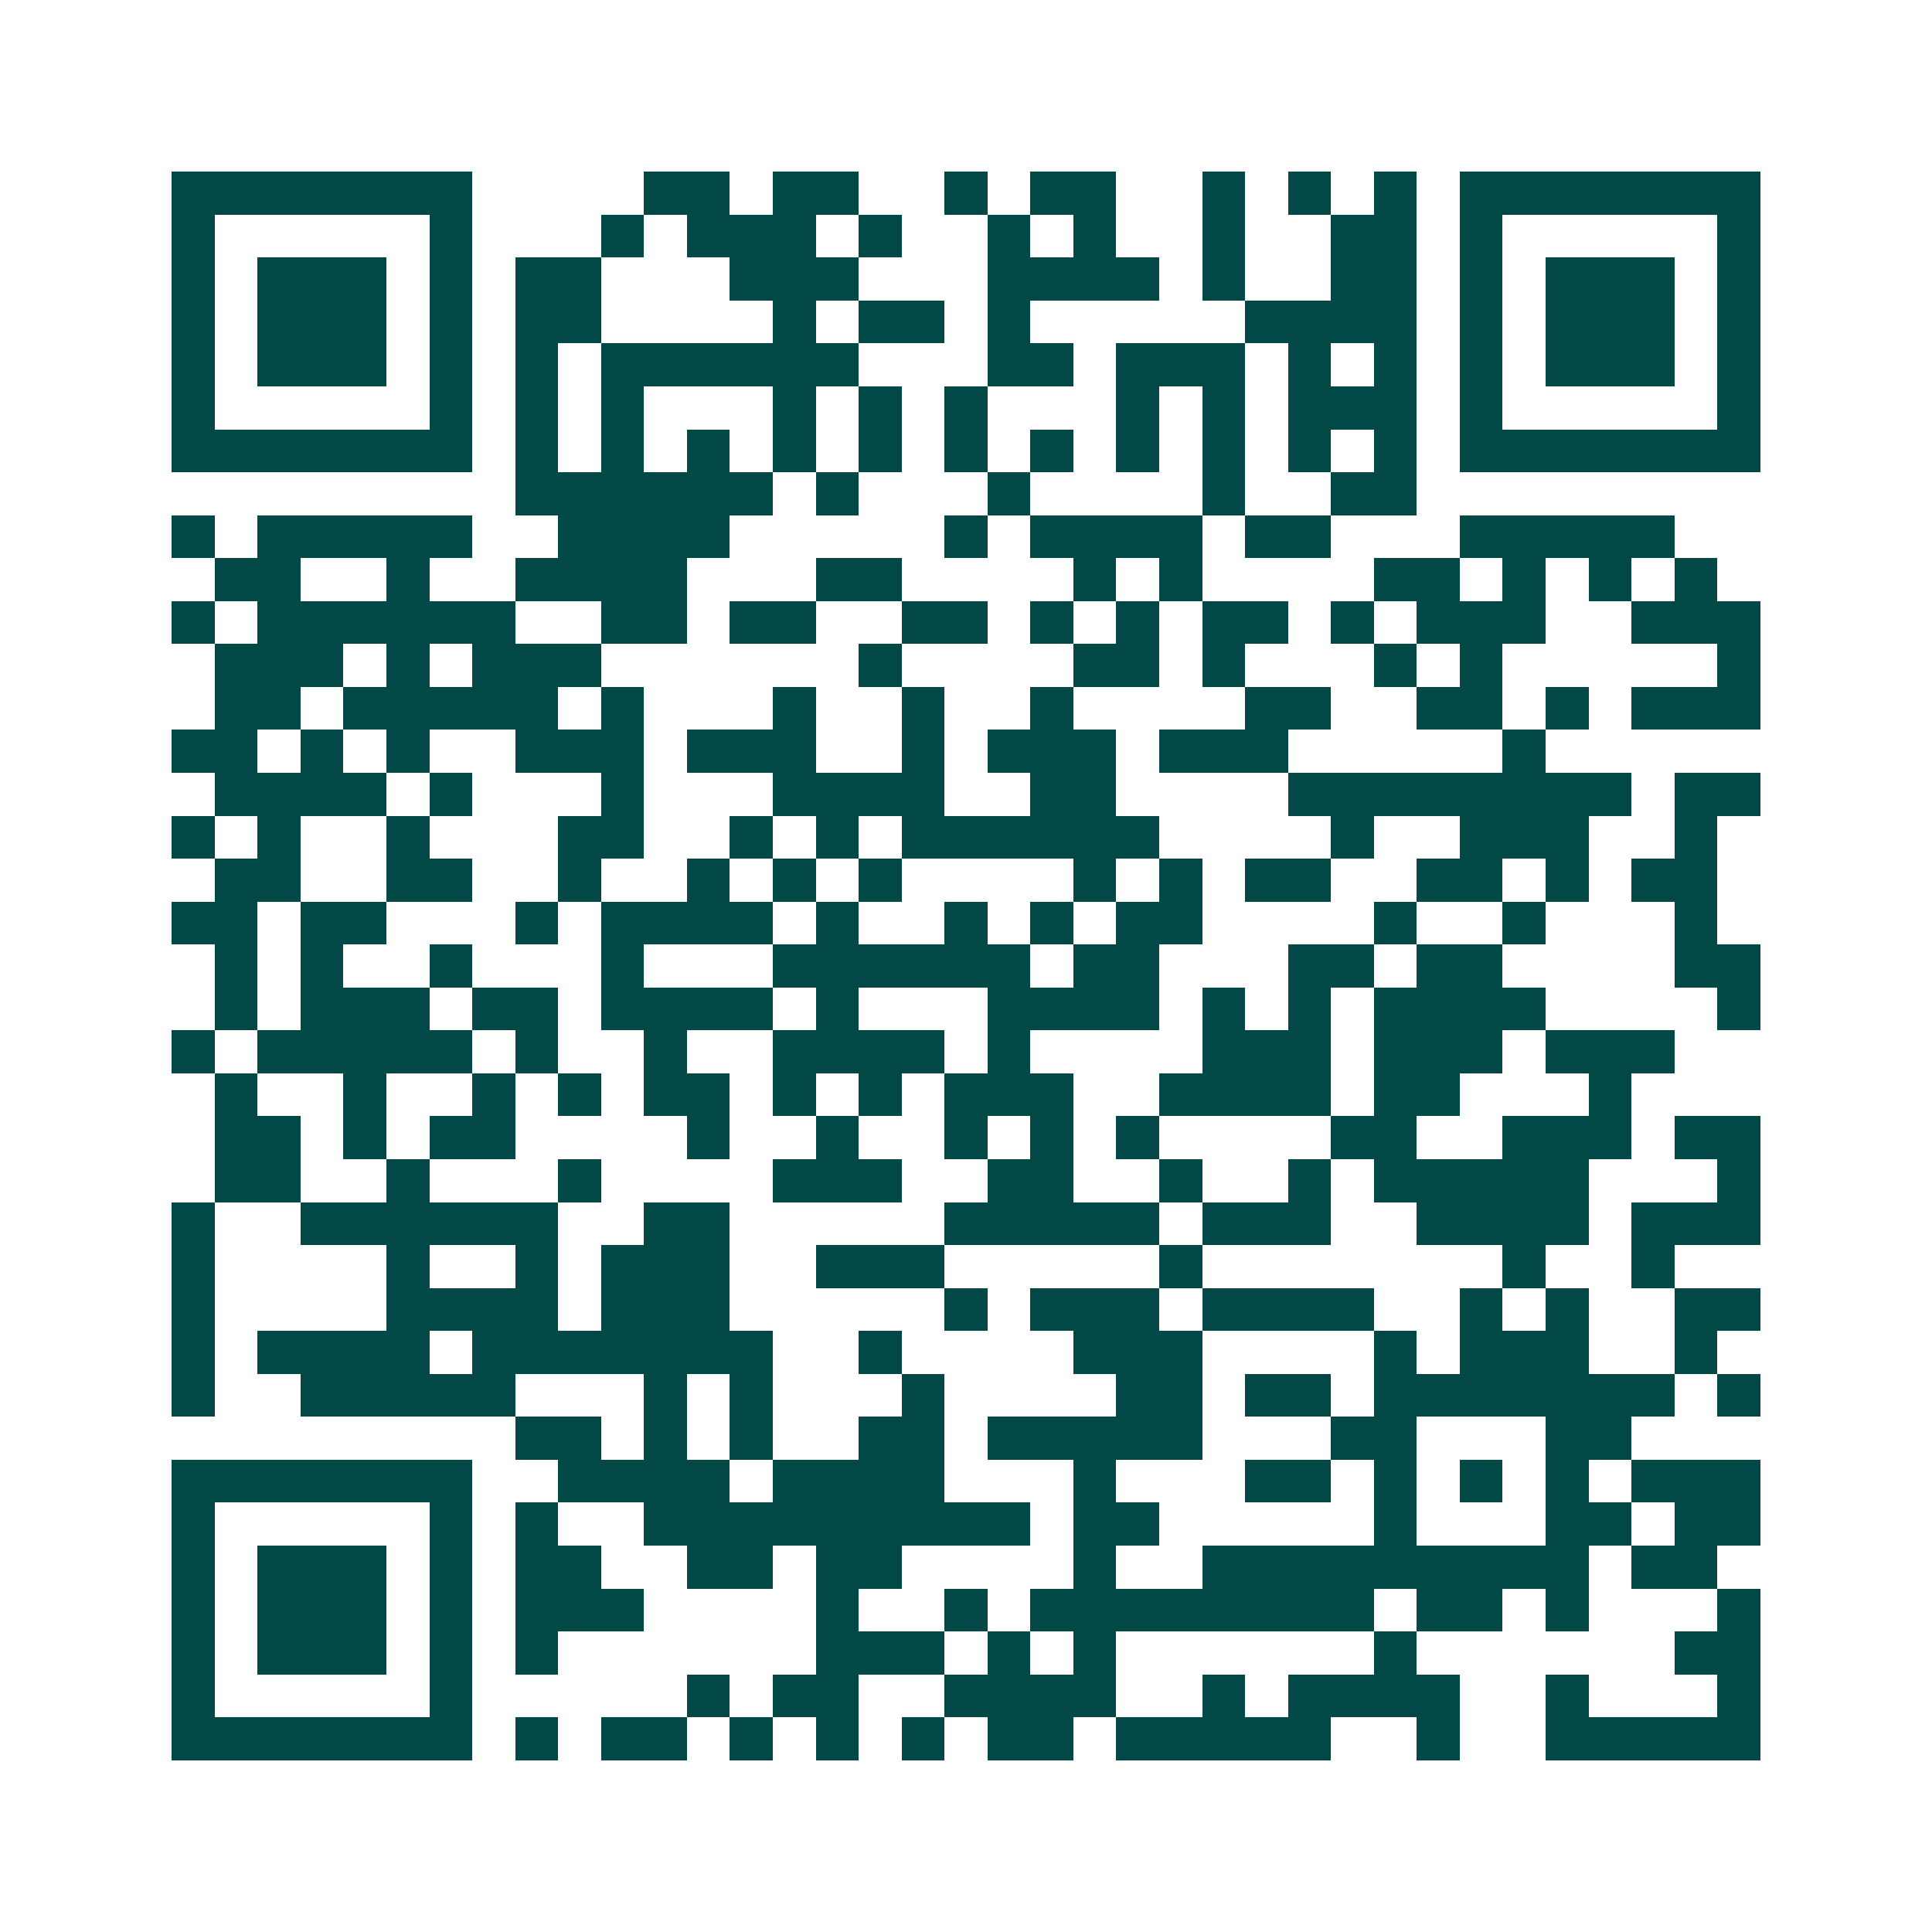 <svg xmlns="http://www.w3.org/2000/svg" width="200" height="200" viewBox="0 0 45 45" shape-rendering="crispEdges"><path fill="#ffffff" d="M0 0h45v45H0z"/><path stroke="#014847" d="M4 4.5h7m4 0h2m1 0h2m2 0h1m1 0h2m2 0h1m1 0h1m1 0h1m1 0h7M4 5.5h1m5 0h1m3 0h1m1 0h3m1 0h1m2 0h1m1 0h1m2 0h1m2 0h2m1 0h1m5 0h1M4 6.5h1m1 0h3m1 0h1m1 0h2m3 0h3m3 0h4m1 0h1m2 0h2m1 0h1m1 0h3m1 0h1M4 7.5h1m1 0h3m1 0h1m1 0h2m4 0h1m1 0h2m1 0h1m5 0h4m1 0h1m1 0h3m1 0h1M4 8.5h1m1 0h3m1 0h1m1 0h1m1 0h6m3 0h2m1 0h3m1 0h1m1 0h1m1 0h1m1 0h3m1 0h1M4 9.5h1m5 0h1m1 0h1m1 0h1m3 0h1m1 0h1m1 0h1m3 0h1m1 0h1m1 0h3m1 0h1m5 0h1M4 10.5h7m1 0h1m1 0h1m1 0h1m1 0h1m1 0h1m1 0h1m1 0h1m1 0h1m1 0h1m1 0h1m1 0h1m1 0h7M12 11.5h6m1 0h1m3 0h1m4 0h1m2 0h2M4 12.5h1m1 0h5m2 0h4m5 0h1m1 0h4m1 0h2m3 0h5M5 13.5h2m2 0h1m2 0h4m3 0h2m4 0h1m1 0h1m4 0h2m1 0h1m1 0h1m1 0h1M4 14.5h1m1 0h6m2 0h2m1 0h2m2 0h2m1 0h1m1 0h1m1 0h2m1 0h1m1 0h3m2 0h3M5 15.5h3m1 0h1m1 0h3m6 0h1m4 0h2m1 0h1m3 0h1m1 0h1m5 0h1M5 16.5h2m1 0h5m1 0h1m3 0h1m2 0h1m2 0h1m4 0h2m2 0h2m1 0h1m1 0h3M4 17.5h2m1 0h1m1 0h1m2 0h3m1 0h3m2 0h1m1 0h3m1 0h3m5 0h1M5 18.5h4m1 0h1m3 0h1m3 0h4m2 0h2m4 0h8m1 0h2M4 19.5h1m1 0h1m2 0h1m3 0h2m2 0h1m1 0h1m1 0h6m4 0h1m2 0h3m2 0h1M5 20.5h2m2 0h2m2 0h1m2 0h1m1 0h1m1 0h1m4 0h1m1 0h1m1 0h2m2 0h2m1 0h1m1 0h2M4 21.5h2m1 0h2m3 0h1m1 0h4m1 0h1m2 0h1m1 0h1m1 0h2m4 0h1m2 0h1m3 0h1M5 22.5h1m1 0h1m2 0h1m3 0h1m3 0h6m1 0h2m3 0h2m1 0h2m4 0h2M5 23.5h1m1 0h3m1 0h2m1 0h4m1 0h1m3 0h4m1 0h1m1 0h1m1 0h4m4 0h1M4 24.5h1m1 0h5m1 0h1m2 0h1m2 0h4m1 0h1m4 0h3m1 0h3m1 0h3M5 25.5h1m2 0h1m2 0h1m1 0h1m1 0h2m1 0h1m1 0h1m1 0h3m2 0h4m1 0h2m3 0h1M5 26.5h2m1 0h1m1 0h2m4 0h1m2 0h1m2 0h1m1 0h1m1 0h1m4 0h2m2 0h3m1 0h2M5 27.5h2m2 0h1m3 0h1m4 0h3m2 0h2m2 0h1m2 0h1m1 0h5m3 0h1M4 28.5h1m2 0h6m2 0h2m5 0h5m1 0h3m2 0h4m1 0h3M4 29.5h1m4 0h1m2 0h1m1 0h3m2 0h3m5 0h1m7 0h1m2 0h1M4 30.5h1m4 0h4m1 0h3m5 0h1m1 0h3m1 0h4m2 0h1m1 0h1m2 0h2M4 31.5h1m1 0h4m1 0h7m2 0h1m4 0h3m4 0h1m1 0h3m2 0h1M4 32.5h1m2 0h5m3 0h1m1 0h1m3 0h1m4 0h2m1 0h2m1 0h7m1 0h1M12 33.5h2m1 0h1m1 0h1m2 0h2m1 0h5m3 0h2m3 0h2M4 34.5h7m2 0h4m1 0h4m3 0h1m3 0h2m1 0h1m1 0h1m1 0h1m1 0h3M4 35.5h1m5 0h1m1 0h1m2 0h9m1 0h2m5 0h1m3 0h2m1 0h2M4 36.5h1m1 0h3m1 0h1m1 0h2m2 0h2m1 0h2m4 0h1m2 0h9m1 0h2M4 37.5h1m1 0h3m1 0h1m1 0h3m4 0h1m2 0h1m1 0h8m1 0h2m1 0h1m3 0h1M4 38.5h1m1 0h3m1 0h1m1 0h1m6 0h3m1 0h1m1 0h1m6 0h1m6 0h2M4 39.5h1m5 0h1m5 0h1m1 0h2m2 0h4m2 0h1m1 0h4m2 0h1m3 0h1M4 40.5h7m1 0h1m1 0h2m1 0h1m1 0h1m1 0h1m1 0h2m1 0h5m2 0h1m2 0h5"/></svg>

